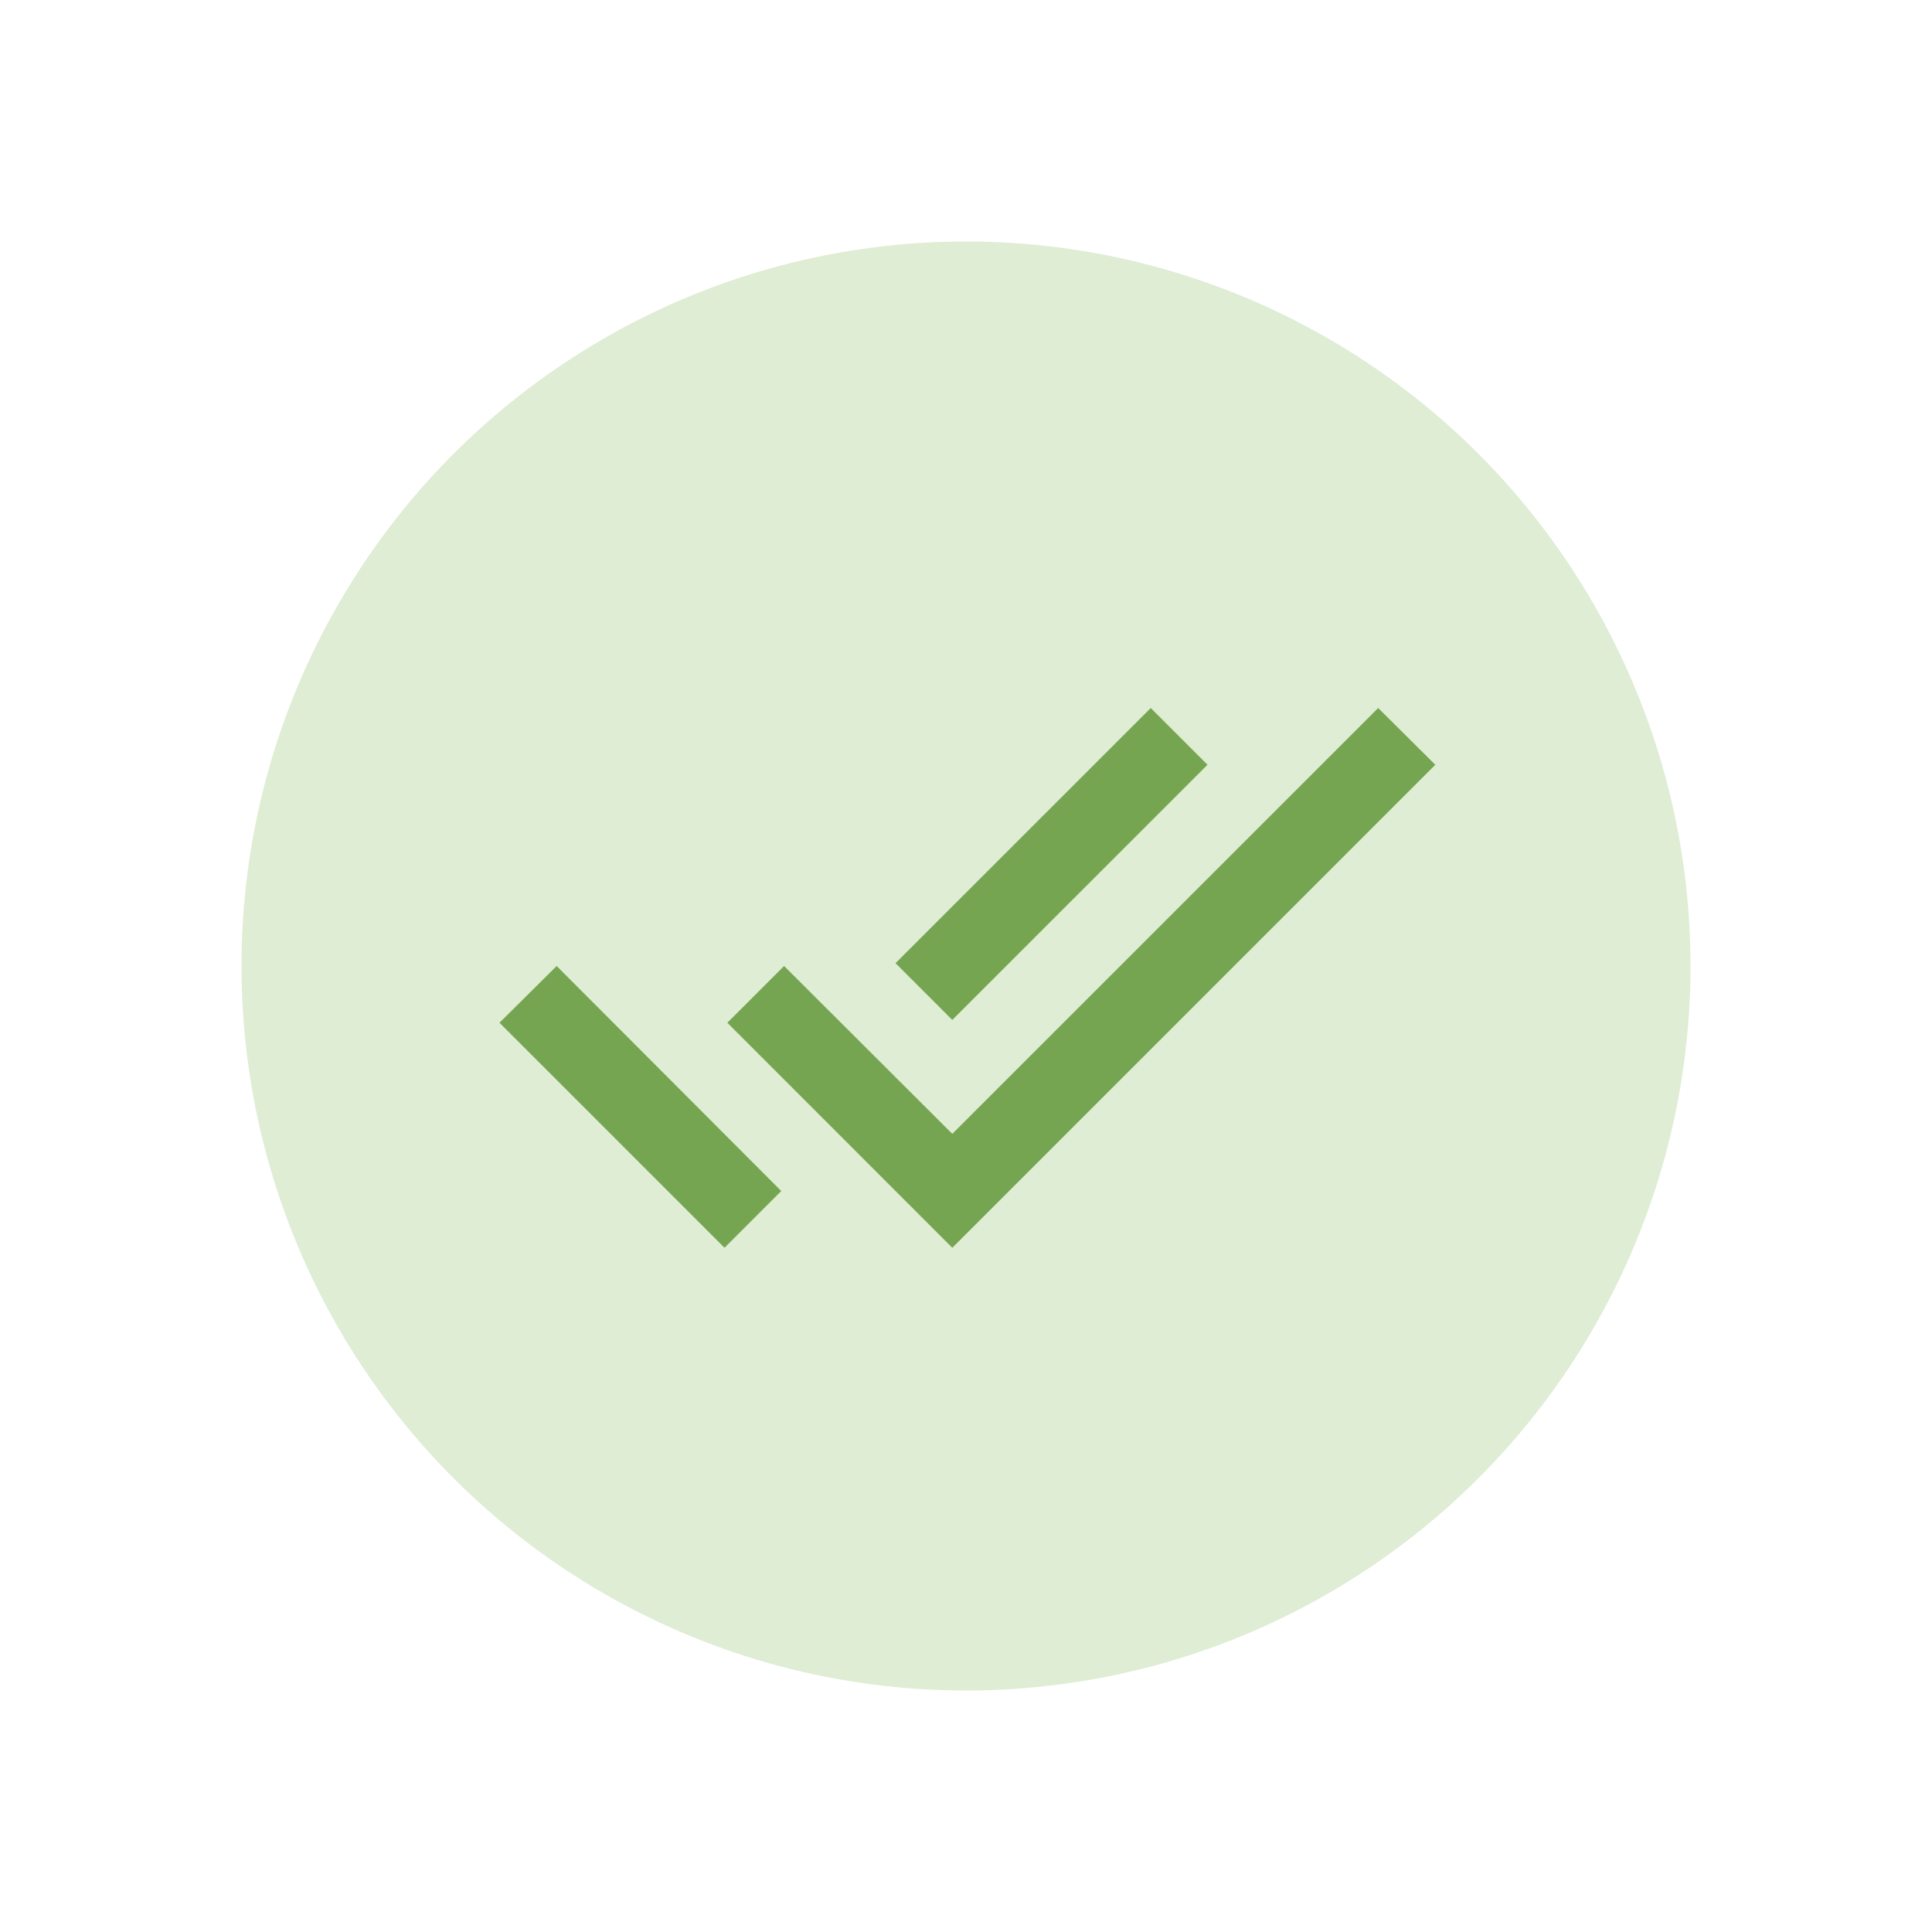 <svg width="32" height="32" viewBox="0 0 32 32" fill="none" xmlns="http://www.w3.org/2000/svg">
<circle cx="16" cy="16" r="12" fill="#DEEDD4"/>
<g clip-path="url(#clip0_2083_1033)">
<path d="M20 12.667L19.06 11.727L14.833 15.953L15.773 16.893L20 12.667ZM22.827 11.727L15.773 18.78L12.987 16L12.047 16.94L15.773 20.667L23.773 12.667L22.827 11.727ZM8.273 16.94L12 20.667L12.94 19.727L9.22 16L8.273 16.94Z" fill="#76A551"/>
</g>
<defs>
<clipPath id="clip0_2083_1033">
<rect width="16" height="16" fill="white" transform="translate(8 8)"/>
</clipPath>
</defs>
</svg>
